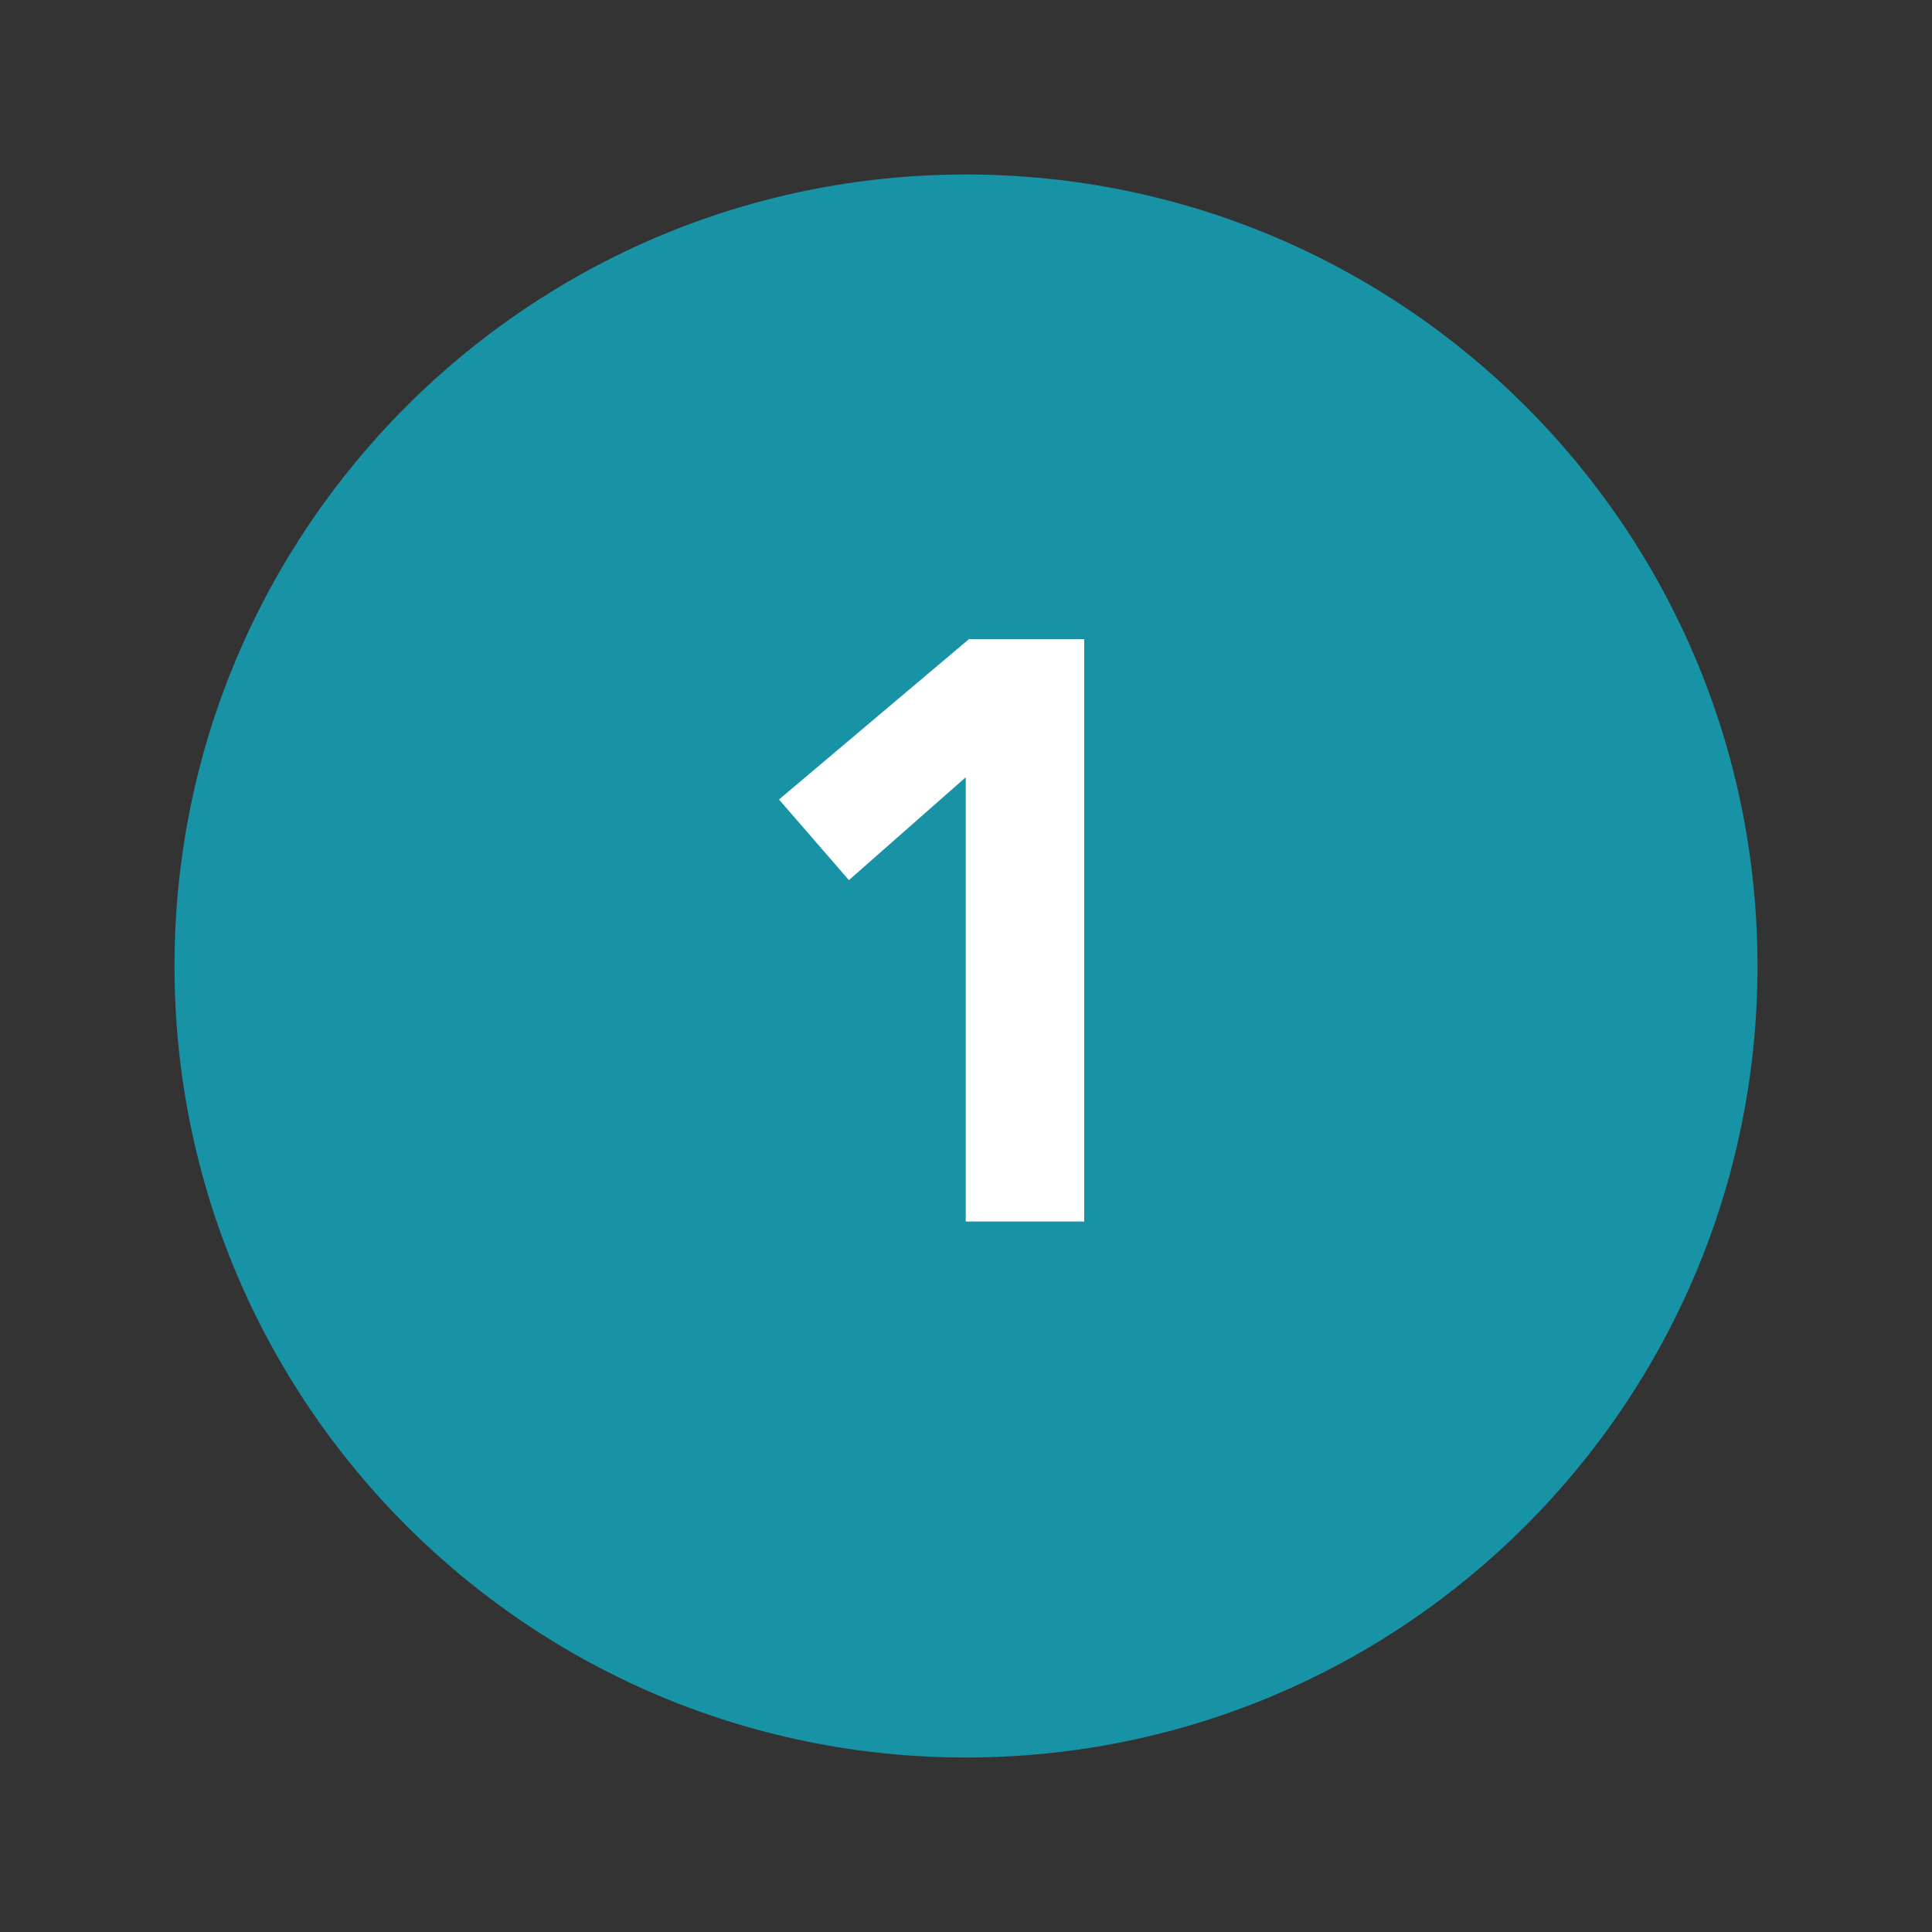 <svg xmlns="http://www.w3.org/2000/svg" width="155" height="155" viewBox="0 0 155 155" fill="none"><rect x="0" y="0" width="155" height="155" fill="#333333" stroke="none"/><path d="M77.5 141C112.57 141 141 112.57 141 77.5C141 42.43 112.57 14 77.5 14C42.43 14 14 42.43 14 77.5C14 112.57 42.43 141 77.5 141Z" fill="#1893A6"></path><path d="M77.479 62.36L68.107 70.61L62.497 64.142L77.743 51.272H86.983V98H77.479V62.36Z" fill="white"></path></svg>